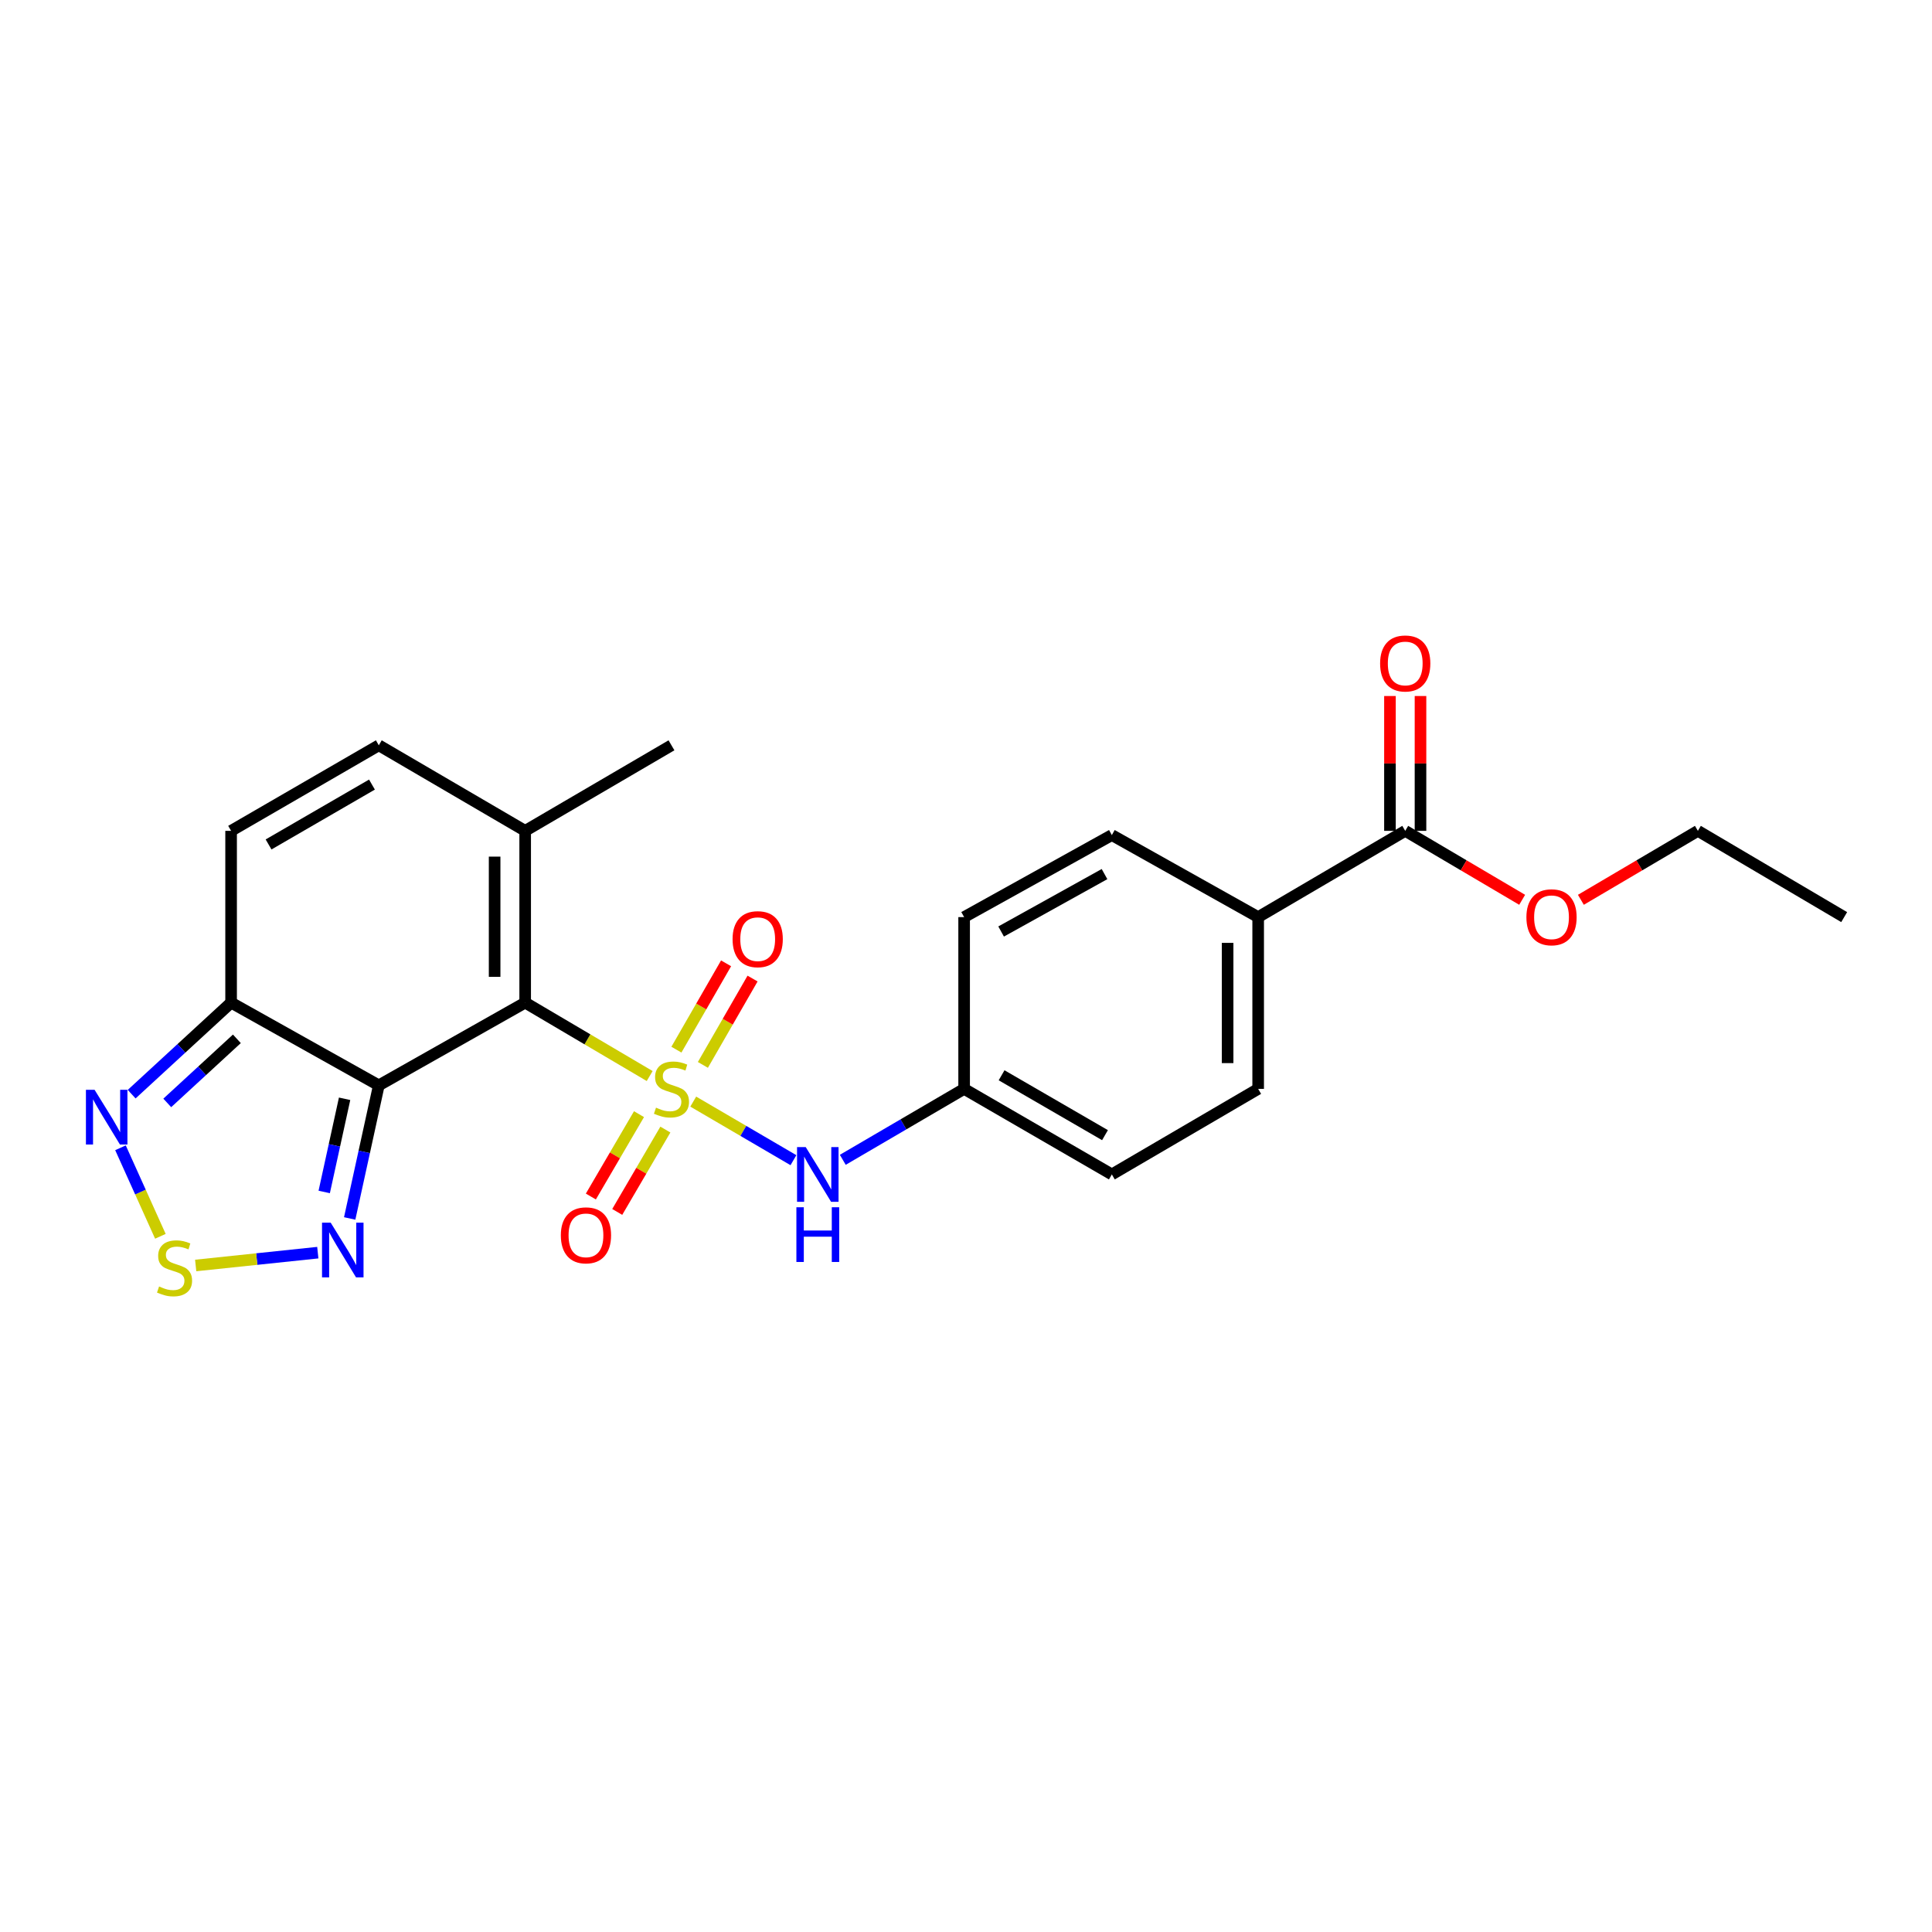 <?xml version='1.0' encoding='iso-8859-1'?>
<svg version='1.1' baseProfile='full'
              xmlns='http://www.w3.org/2000/svg'
                      xmlns:rdkit='http://www.rdkit.org/xml'
                      xmlns:xlink='http://www.w3.org/1999/xlink'
                  xml:space='preserve'
width='1000px' height='1000px' viewBox='0 0 1000 1000'>
<!-- END OF HEADER -->
<rect style='opacity:1.0;fill:#FFFFFF;stroke:none' width='1000' height='1000' x='0' y='0'> </rect>
<path class='bond-0' d='M 336.273,556.952 L 304.05,537.954' style='fill:none;fill-rule:evenodd;stroke:#CCCC00;stroke-width:6px;stroke-linecap:butt;stroke-linejoin:miter;stroke-opacity:1' />
<path class='bond-0' d='M 304.05,537.954 L 271.828,518.955' style='fill:none;fill-rule:evenodd;stroke:#000000;stroke-width:6px;stroke-linecap:butt;stroke-linejoin:miter;stroke-opacity:1' />
<path class='bond-6' d='M 358.824,570.192 L 384.754,585.351' style='fill:none;fill-rule:evenodd;stroke:#CCCC00;stroke-width:6px;stroke-linecap:butt;stroke-linejoin:miter;stroke-opacity:1' />
<path class='bond-6' d='M 384.754,585.351 L 410.684,600.51' style='fill:none;fill-rule:evenodd;stroke:#0000FF;stroke-width:6px;stroke-linecap:butt;stroke-linejoin:miter;stroke-opacity:1' />
<path class='bond-10' d='M 363.814,551.187 L 376.669,528.845' style='fill:none;fill-rule:evenodd;stroke:#CCCC00;stroke-width:6px;stroke-linecap:butt;stroke-linejoin:miter;stroke-opacity:1' />
<path class='bond-10' d='M 376.669,528.845 L 389.524,506.502' style='fill:none;fill-rule:evenodd;stroke:#FF0000;stroke-width:6px;stroke-linecap:butt;stroke-linejoin:miter;stroke-opacity:1' />
<path class='bond-10' d='M 350.11,543.302 L 362.965,520.96' style='fill:none;fill-rule:evenodd;stroke:#CCCC00;stroke-width:6px;stroke-linecap:butt;stroke-linejoin:miter;stroke-opacity:1' />
<path class='bond-10' d='M 362.965,520.96 L 375.82,498.617' style='fill:none;fill-rule:evenodd;stroke:#FF0000;stroke-width:6px;stroke-linecap:butt;stroke-linejoin:miter;stroke-opacity:1' />
<path class='bond-11' d='M 330.747,576.685 L 318.288,598.001' style='fill:none;fill-rule:evenodd;stroke:#CCCC00;stroke-width:6px;stroke-linecap:butt;stroke-linejoin:miter;stroke-opacity:1' />
<path class='bond-11' d='M 318.288,598.001 L 305.828,619.317' style='fill:none;fill-rule:evenodd;stroke:#FF0000;stroke-width:6px;stroke-linecap:butt;stroke-linejoin:miter;stroke-opacity:1' />
<path class='bond-11' d='M 344.396,584.664 L 331.937,605.98' style='fill:none;fill-rule:evenodd;stroke:#CCCC00;stroke-width:6px;stroke-linecap:butt;stroke-linejoin:miter;stroke-opacity:1' />
<path class='bond-11' d='M 331.937,605.98 L 319.478,627.295' style='fill:none;fill-rule:evenodd;stroke:#FF0000;stroke-width:6px;stroke-linecap:butt;stroke-linejoin:miter;stroke-opacity:1' />
<path class='bond-1' d='M 271.828,518.955 L 196.07,561.775' style='fill:none;fill-rule:evenodd;stroke:#000000;stroke-width:6px;stroke-linecap:butt;stroke-linejoin:miter;stroke-opacity:1' />
<path class='bond-7' d='M 271.828,518.955 L 271.828,430.048' style='fill:none;fill-rule:evenodd;stroke:#000000;stroke-width:6px;stroke-linecap:butt;stroke-linejoin:miter;stroke-opacity:1' />
<path class='bond-7' d='M 256.017,505.619 L 256.017,443.384' style='fill:none;fill-rule:evenodd;stroke:#000000;stroke-width:6px;stroke-linecap:butt;stroke-linejoin:miter;stroke-opacity:1' />
<path class='bond-2' d='M 196.07,561.775 L 119.618,518.955' style='fill:none;fill-rule:evenodd;stroke:#000000;stroke-width:6px;stroke-linecap:butt;stroke-linejoin:miter;stroke-opacity:1' />
<path class='bond-3' d='M 196.07,561.775 L 188.534,596.222' style='fill:none;fill-rule:evenodd;stroke:#000000;stroke-width:6px;stroke-linecap:butt;stroke-linejoin:miter;stroke-opacity:1' />
<path class='bond-3' d='M 188.534,596.222 L 180.997,630.669' style='fill:none;fill-rule:evenodd;stroke:#0000FF;stroke-width:6px;stroke-linecap:butt;stroke-linejoin:miter;stroke-opacity:1' />
<path class='bond-3' d='M 178.364,568.73 L 173.089,592.843' style='fill:none;fill-rule:evenodd;stroke:#000000;stroke-width:6px;stroke-linecap:butt;stroke-linejoin:miter;stroke-opacity:1' />
<path class='bond-3' d='M 173.089,592.843 L 167.813,616.956' style='fill:none;fill-rule:evenodd;stroke:#0000FF;stroke-width:6px;stroke-linecap:butt;stroke-linejoin:miter;stroke-opacity:1' />
<path class='bond-5' d='M 119.618,518.955 L 93.882,542.648' style='fill:none;fill-rule:evenodd;stroke:#000000;stroke-width:6px;stroke-linecap:butt;stroke-linejoin:miter;stroke-opacity:1' />
<path class='bond-5' d='M 93.882,542.648 L 68.145,566.342' style='fill:none;fill-rule:evenodd;stroke:#0000FF;stroke-width:6px;stroke-linecap:butt;stroke-linejoin:miter;stroke-opacity:1' />
<path class='bond-5' d='M 122.605,537.695 L 104.59,554.28' style='fill:none;fill-rule:evenodd;stroke:#000000;stroke-width:6px;stroke-linecap:butt;stroke-linejoin:miter;stroke-opacity:1' />
<path class='bond-5' d='M 104.59,554.28 L 86.575,570.865' style='fill:none;fill-rule:evenodd;stroke:#0000FF;stroke-width:6px;stroke-linecap:butt;stroke-linejoin:miter;stroke-opacity:1' />
<path class='bond-25' d='M 119.618,518.955 L 119.618,430.048' style='fill:none;fill-rule:evenodd;stroke:#000000;stroke-width:6px;stroke-linecap:butt;stroke-linejoin:miter;stroke-opacity:1' />
<path class='bond-4' d='M 164.493,648.369 L 132.89,651.691' style='fill:none;fill-rule:evenodd;stroke:#0000FF;stroke-width:6px;stroke-linecap:butt;stroke-linejoin:miter;stroke-opacity:1' />
<path class='bond-4' d='M 132.89,651.691 L 101.286,655.012' style='fill:none;fill-rule:evenodd;stroke:#CCCC00;stroke-width:6px;stroke-linecap:butt;stroke-linejoin:miter;stroke-opacity:1' />
<path class='bond-26' d='M 83.014,639.906 L 72.688,617' style='fill:none;fill-rule:evenodd;stroke:#CCCC00;stroke-width:6px;stroke-linecap:butt;stroke-linejoin:miter;stroke-opacity:1' />
<path class='bond-26' d='M 72.688,617 L 62.363,594.095' style='fill:none;fill-rule:evenodd;stroke:#0000FF;stroke-width:6px;stroke-linecap:butt;stroke-linejoin:miter;stroke-opacity:1' />
<path class='bond-15' d='M 436.224,600.319 L 467.628,581.96' style='fill:none;fill-rule:evenodd;stroke:#0000FF;stroke-width:6px;stroke-linecap:butt;stroke-linejoin:miter;stroke-opacity:1' />
<path class='bond-15' d='M 467.628,581.96 L 499.031,563.602' style='fill:none;fill-rule:evenodd;stroke:#000000;stroke-width:6px;stroke-linecap:butt;stroke-linejoin:miter;stroke-opacity:1' />
<path class='bond-9' d='M 271.828,430.048 L 196.07,385.77' style='fill:none;fill-rule:evenodd;stroke:#000000;stroke-width:6px;stroke-linecap:butt;stroke-linejoin:miter;stroke-opacity:1' />
<path class='bond-21' d='M 271.828,430.048 L 347.551,385.77' style='fill:none;fill-rule:evenodd;stroke:#000000;stroke-width:6px;stroke-linecap:butt;stroke-linejoin:miter;stroke-opacity:1' />
<path class='bond-8' d='M 119.618,430.048 L 196.07,385.77' style='fill:none;fill-rule:evenodd;stroke:#000000;stroke-width:6px;stroke-linecap:butt;stroke-linejoin:miter;stroke-opacity:1' />
<path class='bond-8' d='M 139.009,437.088 L 192.526,406.093' style='fill:none;fill-rule:evenodd;stroke:#000000;stroke-width:6px;stroke-linecap:butt;stroke-linejoin:miter;stroke-opacity:1' />
<path class='bond-12' d='M 727.342,430.048 L 651.224,474.695' style='fill:none;fill-rule:evenodd;stroke:#000000;stroke-width:6px;stroke-linecap:butt;stroke-linejoin:miter;stroke-opacity:1' />
<path class='bond-14' d='M 735.247,430.048 L 735.247,395.152' style='fill:none;fill-rule:evenodd;stroke:#000000;stroke-width:6px;stroke-linecap:butt;stroke-linejoin:miter;stroke-opacity:1' />
<path class='bond-14' d='M 735.247,395.152 L 735.247,360.256' style='fill:none;fill-rule:evenodd;stroke:#FF0000;stroke-width:6px;stroke-linecap:butt;stroke-linejoin:miter;stroke-opacity:1' />
<path class='bond-14' d='M 719.437,430.048 L 719.437,395.152' style='fill:none;fill-rule:evenodd;stroke:#000000;stroke-width:6px;stroke-linecap:butt;stroke-linejoin:miter;stroke-opacity:1' />
<path class='bond-14' d='M 719.437,395.152 L 719.437,360.256' style='fill:none;fill-rule:evenodd;stroke:#FF0000;stroke-width:6px;stroke-linecap:butt;stroke-linejoin:miter;stroke-opacity:1' />
<path class='bond-18' d='M 727.342,430.048 L 757.604,447.891' style='fill:none;fill-rule:evenodd;stroke:#000000;stroke-width:6px;stroke-linecap:butt;stroke-linejoin:miter;stroke-opacity:1' />
<path class='bond-18' d='M 757.604,447.891 L 787.867,465.734' style='fill:none;fill-rule:evenodd;stroke:#FF0000;stroke-width:6px;stroke-linecap:butt;stroke-linejoin:miter;stroke-opacity:1' />
<path class='bond-13' d='M 651.224,474.695 L 651.224,563.602' style='fill:none;fill-rule:evenodd;stroke:#000000;stroke-width:6px;stroke-linecap:butt;stroke-linejoin:miter;stroke-opacity:1' />
<path class='bond-13' d='M 635.413,488.031 L 635.413,550.266' style='fill:none;fill-rule:evenodd;stroke:#000000;stroke-width:6px;stroke-linecap:butt;stroke-linejoin:miter;stroke-opacity:1' />
<path class='bond-24' d='M 651.224,474.695 L 575.492,432.235' style='fill:none;fill-rule:evenodd;stroke:#000000;stroke-width:6px;stroke-linecap:butt;stroke-linejoin:miter;stroke-opacity:1' />
<path class='bond-19' d='M 499.031,563.602 L 499.031,474.695' style='fill:none;fill-rule:evenodd;stroke:#000000;stroke-width:6px;stroke-linecap:butt;stroke-linejoin:miter;stroke-opacity:1' />
<path class='bond-20' d='M 499.031,563.602 L 575.492,607.88' style='fill:none;fill-rule:evenodd;stroke:#000000;stroke-width:6px;stroke-linecap:butt;stroke-linejoin:miter;stroke-opacity:1' />
<path class='bond-20' d='M 518.424,556.562 L 571.946,587.556' style='fill:none;fill-rule:evenodd;stroke:#000000;stroke-width:6px;stroke-linecap:butt;stroke-linejoin:miter;stroke-opacity:1' />
<path class='bond-16' d='M 651.224,563.602 L 575.492,607.88' style='fill:none;fill-rule:evenodd;stroke:#000000;stroke-width:6px;stroke-linecap:butt;stroke-linejoin:miter;stroke-opacity:1' />
<path class='bond-17' d='M 575.492,432.235 L 499.031,474.695' style='fill:none;fill-rule:evenodd;stroke:#000000;stroke-width:6px;stroke-linecap:butt;stroke-linejoin:miter;stroke-opacity:1' />
<path class='bond-17' d='M 571.699,452.426 L 518.176,482.148' style='fill:none;fill-rule:evenodd;stroke:#000000;stroke-width:6px;stroke-linecap:butt;stroke-linejoin:miter;stroke-opacity:1' />
<path class='bond-22' d='M 818.263,465.738 L 848.543,447.893' style='fill:none;fill-rule:evenodd;stroke:#FF0000;stroke-width:6px;stroke-linecap:butt;stroke-linejoin:miter;stroke-opacity:1' />
<path class='bond-22' d='M 848.543,447.893 L 878.823,430.048' style='fill:none;fill-rule:evenodd;stroke:#000000;stroke-width:6px;stroke-linecap:butt;stroke-linejoin:miter;stroke-opacity:1' />
<path class='bond-23' d='M 878.823,430.048 L 954.545,474.695' style='fill:none;fill-rule:evenodd;stroke:#000000;stroke-width:6px;stroke-linecap:butt;stroke-linejoin:miter;stroke-opacity:1' />
<path  class='atom-0' d='M 339.551 573.322
Q 339.871 573.442, 341.191 574.002
Q 342.511 574.562, 343.951 574.922
Q 345.431 575.242, 346.871 575.242
Q 349.551 575.242, 351.111 573.962
Q 352.671 572.642, 352.671 570.362
Q 352.671 568.802, 351.871 567.842
Q 351.111 566.882, 349.911 566.362
Q 348.711 565.842, 346.711 565.242
Q 344.191 564.482, 342.671 563.762
Q 341.191 563.042, 340.111 561.522
Q 339.071 560.002, 339.071 557.442
Q 339.071 553.882, 341.471 551.682
Q 343.911 549.482, 348.711 549.482
Q 351.991 549.482, 355.711 551.042
L 354.791 554.122
Q 351.391 552.722, 348.831 552.722
Q 346.071 552.722, 344.551 553.882
Q 343.031 555.002, 343.071 556.962
Q 343.071 558.482, 343.831 559.402
Q 344.631 560.322, 345.751 560.842
Q 346.911 561.362, 348.831 561.962
Q 351.391 562.762, 352.911 563.562
Q 354.431 564.362, 355.511 566.002
Q 356.631 567.602, 356.631 570.362
Q 356.631 574.282, 353.991 576.402
Q 351.391 578.482, 347.031 578.482
Q 344.511 578.482, 342.591 577.922
Q 340.711 577.402, 338.471 576.482
L 339.551 573.322
' fill='#CCCC00'/>
<path  class='atom-4' d='M 171.162 632.85
L 180.442 647.85
Q 181.362 649.33, 182.842 652.01
Q 184.322 654.69, 184.402 654.85
L 184.402 632.85
L 188.162 632.85
L 188.162 661.17
L 184.282 661.17
L 174.322 644.77
Q 173.162 642.85, 171.922 640.65
Q 170.722 638.45, 170.362 637.77
L 170.362 661.17
L 166.682 661.17
L 166.682 632.85
L 171.162 632.85
' fill='#0000FF'/>
<path  class='atom-5' d='M 82.342 665.883
Q 82.662 666.003, 83.982 666.563
Q 85.302 667.123, 86.742 667.483
Q 88.222 667.803, 89.662 667.803
Q 92.342 667.803, 93.902 666.523
Q 95.462 665.203, 95.462 662.923
Q 95.462 661.363, 94.662 660.403
Q 93.902 659.443, 92.702 658.923
Q 91.502 658.403, 89.502 657.803
Q 86.982 657.043, 85.462 656.323
Q 83.982 655.603, 82.902 654.083
Q 81.862 652.563, 81.862 650.003
Q 81.862 646.443, 84.262 644.243
Q 86.702 642.043, 91.502 642.043
Q 94.782 642.043, 98.502 643.603
L 97.582 646.683
Q 94.182 645.283, 91.622 645.283
Q 88.862 645.283, 87.342 646.443
Q 85.822 647.563, 85.862 649.523
Q 85.862 651.043, 86.622 651.963
Q 87.422 652.883, 88.542 653.403
Q 89.702 653.923, 91.622 654.523
Q 94.182 655.323, 95.702 656.123
Q 97.222 656.923, 98.302 658.563
Q 99.422 660.163, 99.422 662.923
Q 99.422 666.843, 96.782 668.963
Q 94.182 671.043, 89.822 671.043
Q 87.302 671.043, 85.382 670.483
Q 83.502 669.963, 81.262 669.043
L 82.342 665.883
' fill='#CCCC00'/>
<path  class='atom-6' d='M 48.957 564.084
L 58.237 579.084
Q 59.157 580.564, 60.637 583.244
Q 62.117 585.924, 62.197 586.084
L 62.197 564.084
L 65.957 564.084
L 65.957 592.404
L 62.077 592.404
L 52.117 576.004
Q 50.957 574.084, 49.717 571.884
Q 48.517 569.684, 48.157 569.004
L 48.157 592.404
L 44.477 592.404
L 44.477 564.084
L 48.957 564.084
' fill='#0000FF'/>
<path  class='atom-7' d='M 417.031 593.72
L 426.311 608.72
Q 427.231 610.2, 428.711 612.88
Q 430.191 615.56, 430.271 615.72
L 430.271 593.72
L 434.031 593.72
L 434.031 622.04
L 430.151 622.04
L 420.191 605.64
Q 419.031 603.72, 417.791 601.52
Q 416.591 599.32, 416.231 598.64
L 416.231 622.04
L 412.551 622.04
L 412.551 593.72
L 417.031 593.72
' fill='#0000FF'/>
<path  class='atom-7' d='M 412.211 624.872
L 416.051 624.872
L 416.051 636.912
L 430.531 636.912
L 430.531 624.872
L 434.371 624.872
L 434.371 653.192
L 430.531 653.192
L 430.531 640.112
L 416.051 640.112
L 416.051 653.192
L 412.211 653.192
L 412.211 624.872
' fill='#0000FF'/>
<path  class='atom-11' d='M 379.18 486.114
Q 379.18 479.314, 382.54 475.514
Q 385.9 471.714, 392.18 471.714
Q 398.46 471.714, 401.82 475.514
Q 405.18 479.314, 405.18 486.114
Q 405.18 492.994, 401.78 496.914
Q 398.38 500.794, 392.18 500.794
Q 385.94 500.794, 382.54 496.914
Q 379.18 493.034, 379.18 486.114
M 392.18 497.594
Q 396.5 497.594, 398.82 494.714
Q 401.18 491.794, 401.18 486.114
Q 401.18 480.554, 398.82 477.754
Q 396.5 474.914, 392.18 474.914
Q 387.86 474.914, 385.5 477.714
Q 383.18 480.514, 383.18 486.114
Q 383.18 491.834, 385.5 494.714
Q 387.86 497.594, 392.18 497.594
' fill='#FF0000'/>
<path  class='atom-12' d='M 290.29 639.405
Q 290.29 632.605, 293.65 628.805
Q 297.01 625.005, 303.29 625.005
Q 309.57 625.005, 312.93 628.805
Q 316.29 632.605, 316.29 639.405
Q 316.29 646.285, 312.89 650.205
Q 309.49 654.085, 303.29 654.085
Q 297.05 654.085, 293.65 650.205
Q 290.29 646.325, 290.29 639.405
M 303.29 650.885
Q 307.61 650.885, 309.93 648.005
Q 312.29 645.085, 312.29 639.405
Q 312.29 633.845, 309.93 631.045
Q 307.61 628.205, 303.29 628.205
Q 298.97 628.205, 296.61 631.005
Q 294.29 633.805, 294.29 639.405
Q 294.29 645.125, 296.61 648.005
Q 298.97 650.885, 303.29 650.885
' fill='#FF0000'/>
<path  class='atom-15' d='M 714.342 343.408
Q 714.342 336.608, 717.702 332.808
Q 721.062 329.008, 727.342 329.008
Q 733.622 329.008, 736.982 332.808
Q 740.342 336.608, 740.342 343.408
Q 740.342 350.288, 736.942 354.208
Q 733.542 358.088, 727.342 358.088
Q 721.102 358.088, 717.702 354.208
Q 714.342 350.328, 714.342 343.408
M 727.342 354.888
Q 731.662 354.888, 733.982 352.008
Q 736.342 349.088, 736.342 343.408
Q 736.342 337.848, 733.982 335.048
Q 731.662 332.208, 727.342 332.208
Q 723.022 332.208, 720.662 335.008
Q 718.342 337.808, 718.342 343.408
Q 718.342 349.128, 720.662 352.008
Q 723.022 354.888, 727.342 354.888
' fill='#FF0000'/>
<path  class='atom-19' d='M 790.065 474.775
Q 790.065 467.975, 793.425 464.175
Q 796.785 460.375, 803.065 460.375
Q 809.345 460.375, 812.705 464.175
Q 816.065 467.975, 816.065 474.775
Q 816.065 481.655, 812.665 485.575
Q 809.265 489.455, 803.065 489.455
Q 796.825 489.455, 793.425 485.575
Q 790.065 481.695, 790.065 474.775
M 803.065 486.255
Q 807.385 486.255, 809.705 483.375
Q 812.065 480.455, 812.065 474.775
Q 812.065 469.215, 809.705 466.415
Q 807.385 463.575, 803.065 463.575
Q 798.745 463.575, 796.385 466.375
Q 794.065 469.175, 794.065 474.775
Q 794.065 480.495, 796.385 483.375
Q 798.745 486.255, 803.065 486.255
' fill='#FF0000'/>
</svg>
